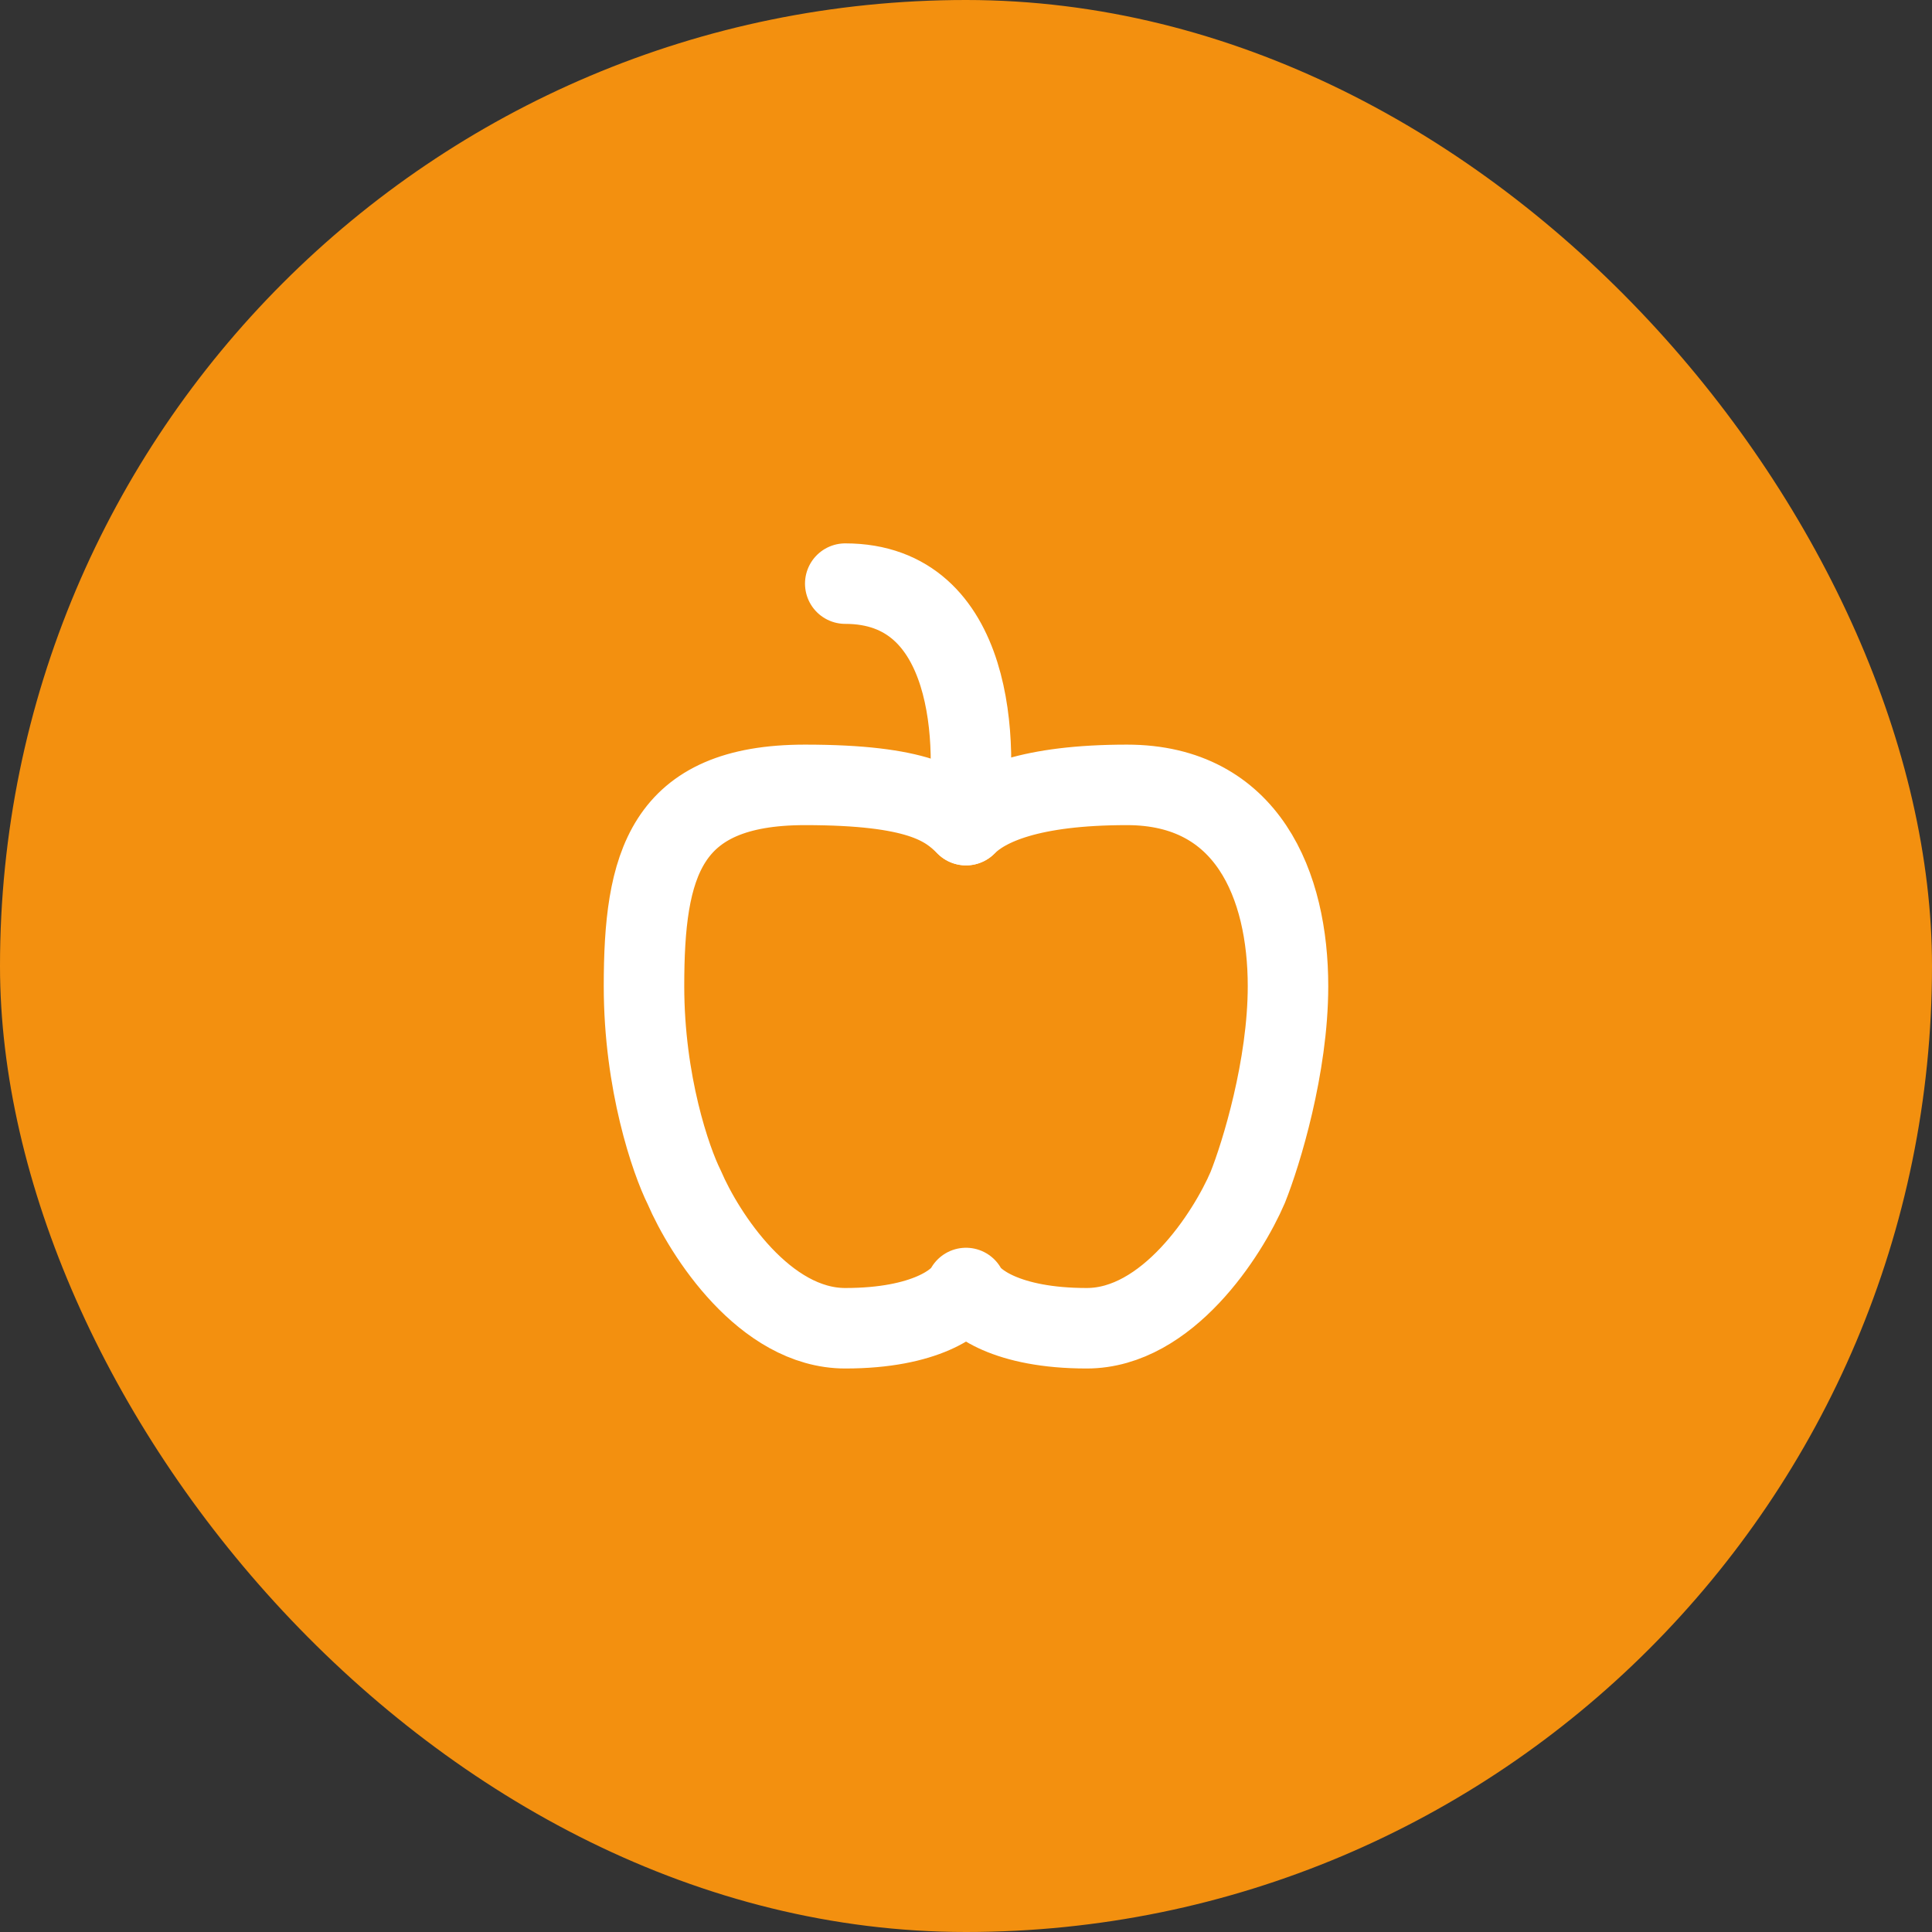 <?xml version="1.0" encoding="UTF-8"?> <svg xmlns="http://www.w3.org/2000/svg" width="48" height="48" viewBox="0 0 48 48" fill="none"><rect x="0" y="0" width="48" height="48" fill="#333333" stroke="none"/><rect width="48" height="48" rx="24" fill="#F3900F"></rect><path d="M28 19.5C25.6 19.5 24.5 20 24 20.5C23.5 20 22.8 19.5 20 19.5C16.5 19.5 16 21.5 16 24.5C16 26.9 16.667 28.833 17 29.5C17.5 30.667 19 33 21 33C23 33 23.833 32.333 24 32C24.167 32.333 25 33 27 33C29 33 30.5 30.667 31 29.5C31.333 28.667 32 26.5 32 24.5C32 22 31 19.5 28 19.5Z" stroke="white" stroke-width="2" stroke-linejoin="round"></path><path d="M24 20.5C24.333 18.5 24.2 14.5 21 14.5" stroke="white" stroke-width="2" stroke-linecap="round" stroke-linejoin="round"></path></svg> 